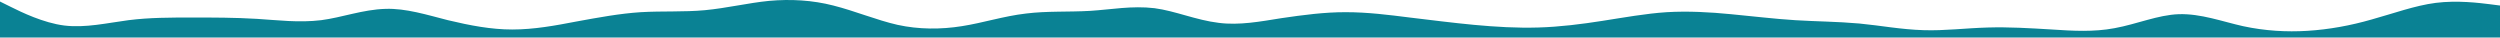 <?xml version="1.0" encoding="UTF-8"?> <svg xmlns="http://www.w3.org/2000/svg" width="3600" height="54" viewBox="0 0 3600 54" fill="none"><path d="M0 2.211L15.5 9.89C30.75 17.496 62.5 32.961 92.5 36.737C123 40.513 155 32.961 185 29.059C215.5 25.229 245 25.229 277.5 25.229C307.75 25.229 337.5 25.229 370 27.153C400 29.005 430 32.961 462.5 29.059C492.25 25.229 522.5 13.72 555 12.767C584.5 11.742 615 21.452 645 29.059C677 36.737 707.5 42.491 737.5 42.491C769.25 42.491 800 36.737 830 30.983C861.5 25.229 892.5 19.474 922.5 17.55C953.75 15.698 985 17.496 1015 14.673C1046.25 11.742 1077.5 4.189 1107.5 1.258C1138.5 -1.565 1170 0.233 1200 7.966C1230.75 15.698 1262.5 29.005 1292.5 35.784C1323 42.491 1355 42.491 1385 37.69C1415.5 32.961 1445 23.25 1477.5 19.474C1507.75 15.698 1537.5 17.496 1570 15.644C1600 13.72 1630 7.966 1662.5 11.796C1692.25 15.698 1722.5 29.005 1755 32.907C1784.5 36.737 1815 30.983 1845 26.182C1877 21.452 1907.5 17.496 1937.5 17.55C1969.25 17.496 2000 21.452 2030 25.229C2061.5 29.005 2092.5 32.961 2122.5 35.784C2153.75 38.715 2185 40.513 2215 39.614C2246.25 38.715 2277.5 34.759 2307.5 30.03C2338.5 25.229 2370 19.474 2400 17.55C2430.75 15.698 2462.5 17.496 2492.5 20.427C2523 23.25 2555 27.207 2585 29.059C2615.5 30.983 2645 30.983 2677.5 33.86C2707.75 36.737 2737.5 42.491 2770 43.444C2800 44.469 2830 40.513 2862.5 39.614C2892.25 38.715 2922.5 40.513 2955 42.491C2984.5 44.469 3015 46.268 3045 40.567C3077 34.759 3107.5 21.452 3137.5 20.427C3169.25 19.474 3200 30.983 3230 37.69C3261.5 44.469 3292.5 46.268 3322.5 44.416C3353.75 42.491 3385 36.737 3415 28.106C3446.25 19.474 3477.5 7.966 3507.5 4.135C3538.5 0.233 3570 4.189 3585 6.042L3600 7.966V54H3584.5C3569.25 54 3537.5 54 3507.5 54C3477 54 3445 54 3415 54C3384.5 54 3355 54 3322.5 54C3292.25 54 3262.5 54 3230 54C3200 54 3170 54 3137.5 54C3107.75 54 3077.5 54 3045 54C3015.5 54 2985 54 2955 54C2923 54 2892.5 54 2862.5 54C2830.75 54 2800 54 2770 54C2738.5 54 2707.5 54 2677.5 54C2646.25 54 2615 54 2585 54C2553.75 54 2522.5 54 2492.5 54C2461.5 54 2430 54 2400 54C2369.25 54 2337.5 54 2307.5 54C2277 54 2245 54 2215 54C2184.5 54 2155 54 2122.5 54C2092.25 54 2062.5 54 2030 54C2000 54 1970 54 1937.5 54C1907.75 54 1877.5 54 1845 54C1815.5 54 1785 54 1755 54C1723 54 1692.5 54 1662.5 54C1630.75 54 1600 54 1570 54C1538.5 54 1507.5 54 1477.5 54C1446.25 54 1415 54 1385 54C1353.75 54 1322.5 54 1292.5 54C1261.5 54 1230 54 1200 54C1169.25 54 1137.5 54 1107.5 54C1077 54 1045 54 1015 54C984.5 54 955 54 922.5 54C892.25 54 862.5 54 830 54C800 54 770 54 737.5 54C707.75 54 677.5 54 645 54C615.5 54 585 54 555 54C523 54 492.5 54 462.5 54C430.75 54 400 54 370 54C338.5 54 307.5 54 277.5 54C246.25 54 215 54 185 54C153.75 54 122.5 54 92.5 54C61.5 54 30 54 15 54H0V2.211Z" fill="#0A8294"></path></svg> 